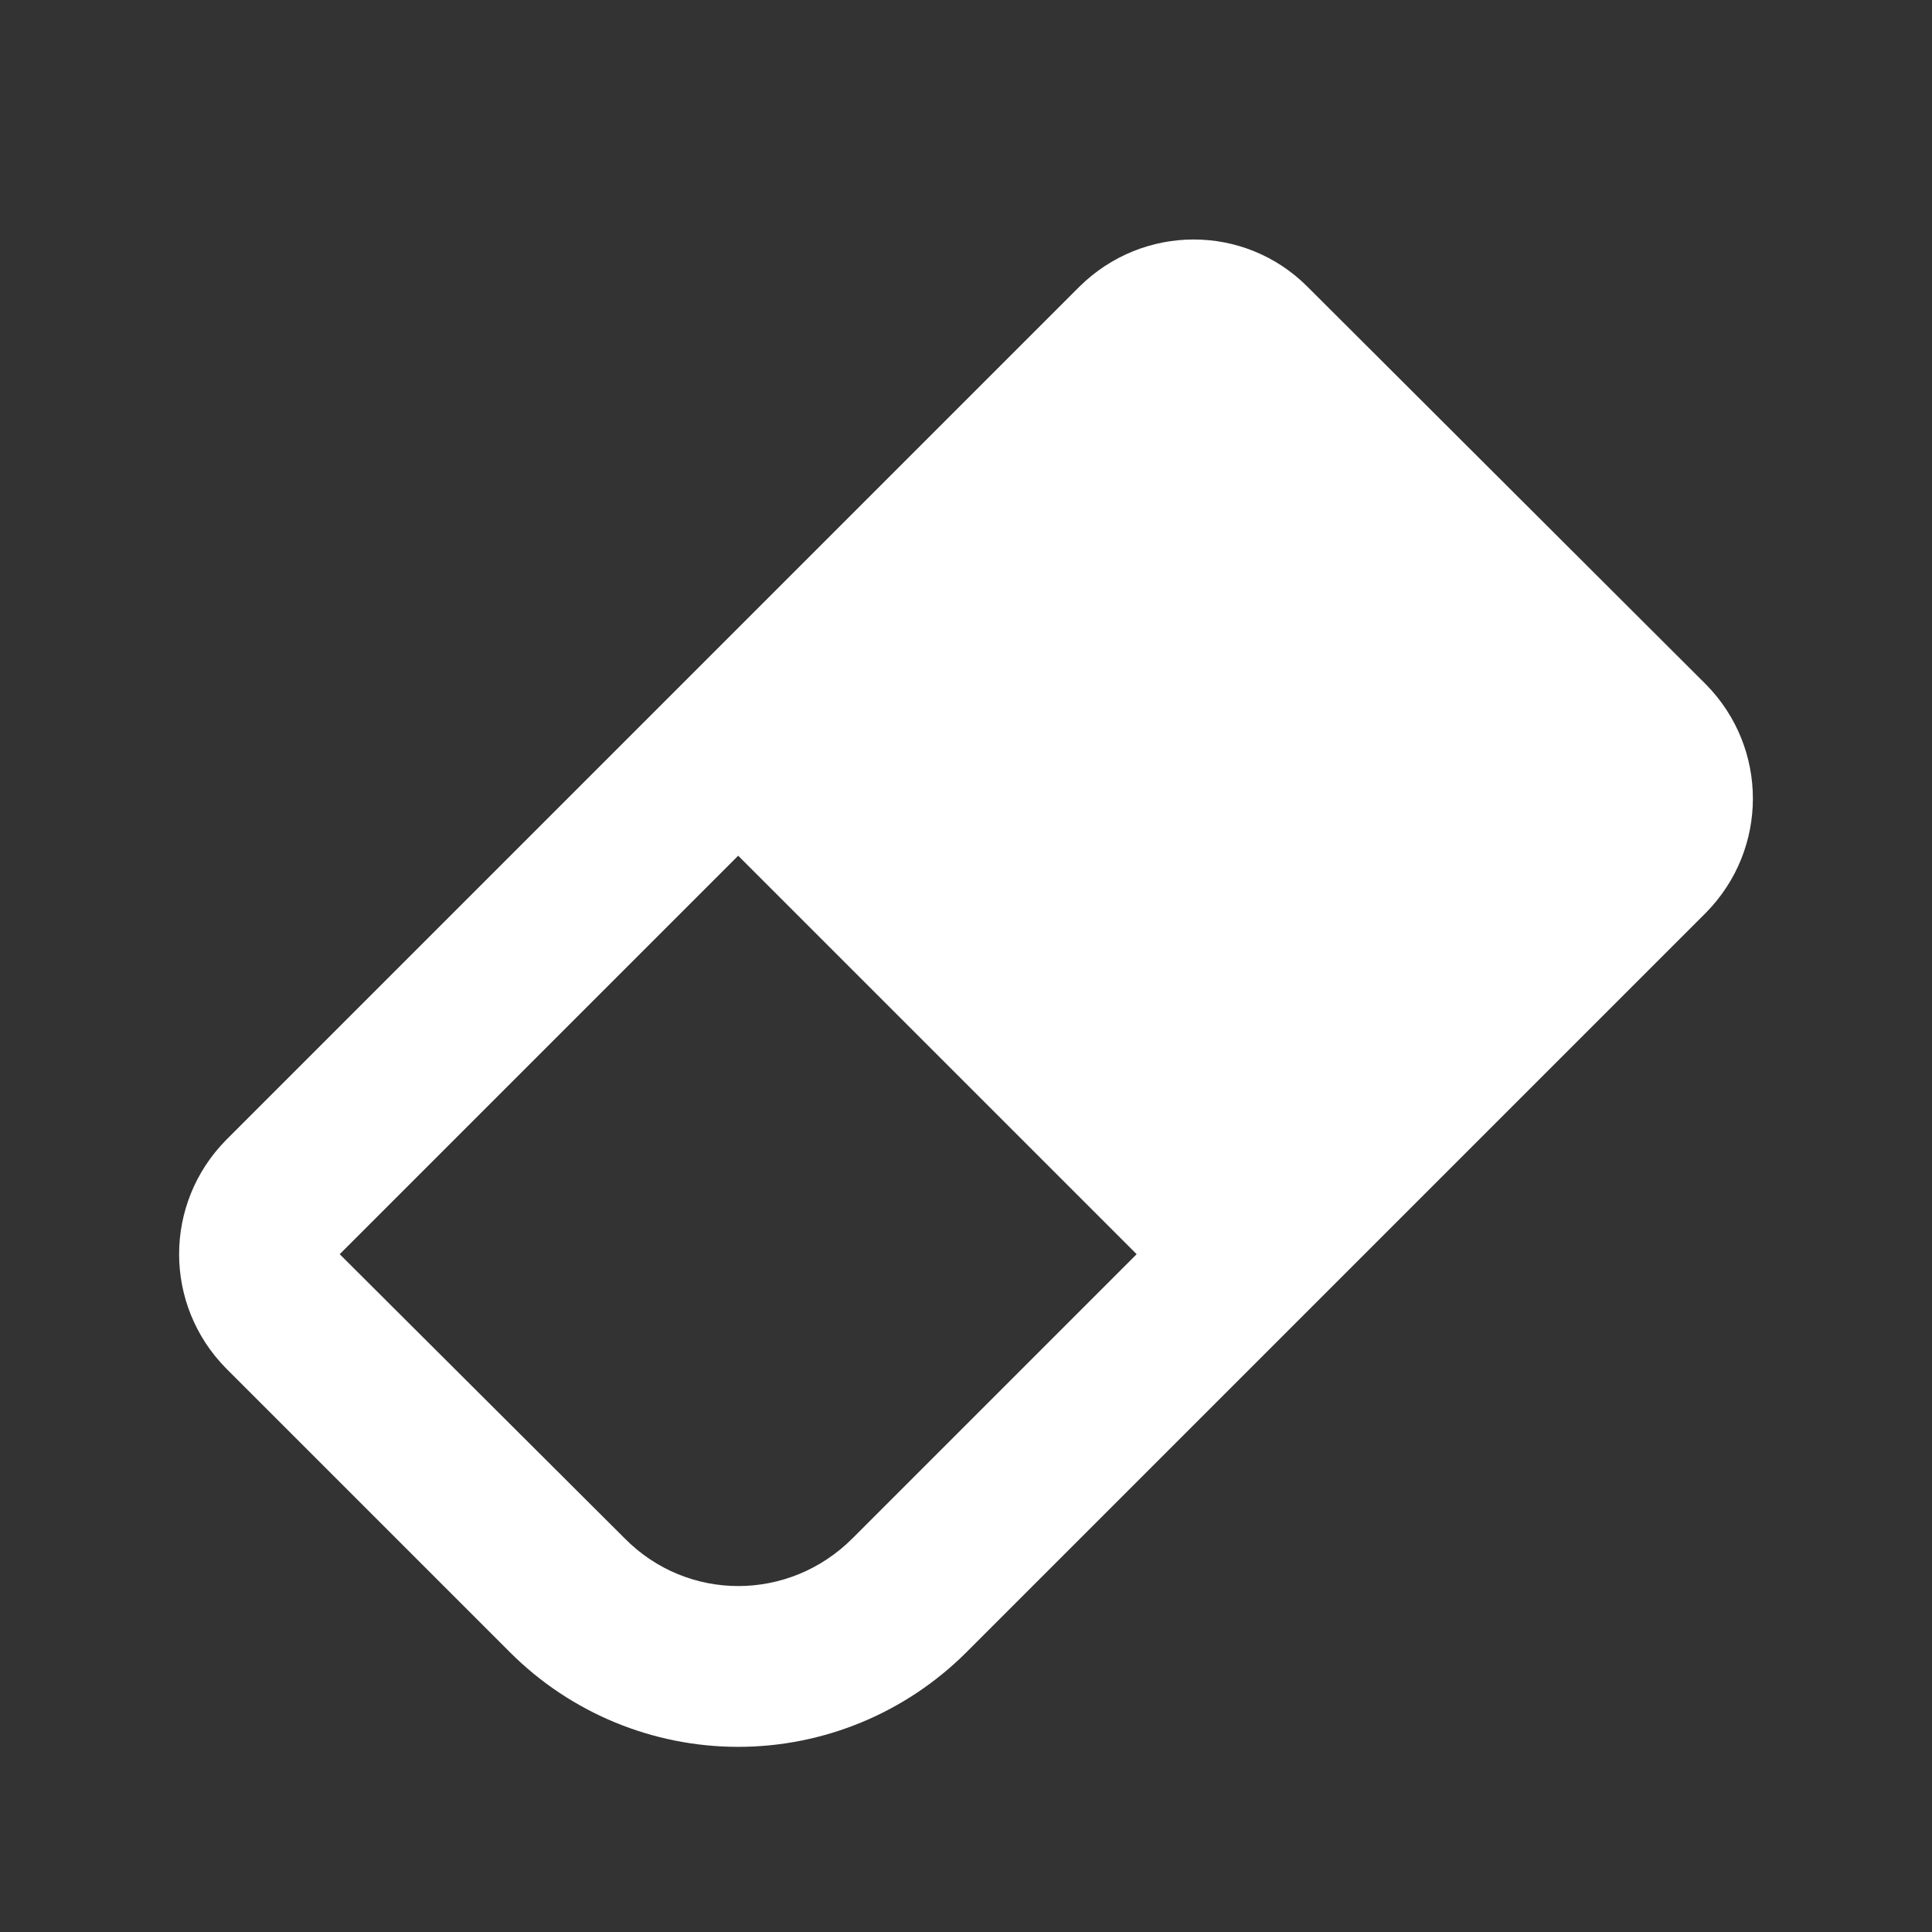 <svg width="24" height="24" viewBox="0 0 24 24" fill="none" xmlns="http://www.w3.org/2000/svg">
<rect x="0" y="0" width="24" height="24" fill="#333333" stroke="none"/>
<path d="M16.24 3.56L21.19 8.5C21.97 9.29 21.97 10.55 21.19 11.34L12 20.53C11.248 21.279 10.231 21.7 9.17 21.7C8.109 21.7 7.091 21.279 6.34 20.53L2.81 17C2.03 16.21 2.03 14.95 2.81 14.16L13.41 3.56C14.2 2.78 15.46 2.78 16.24 3.56ZM4.22 15.58L7.76 19.11C8.54 19.9 9.8 19.9 10.59 19.11L14.12 15.58L9.17 10.63L4.22 15.58Z" fill="white"/>
</svg>
